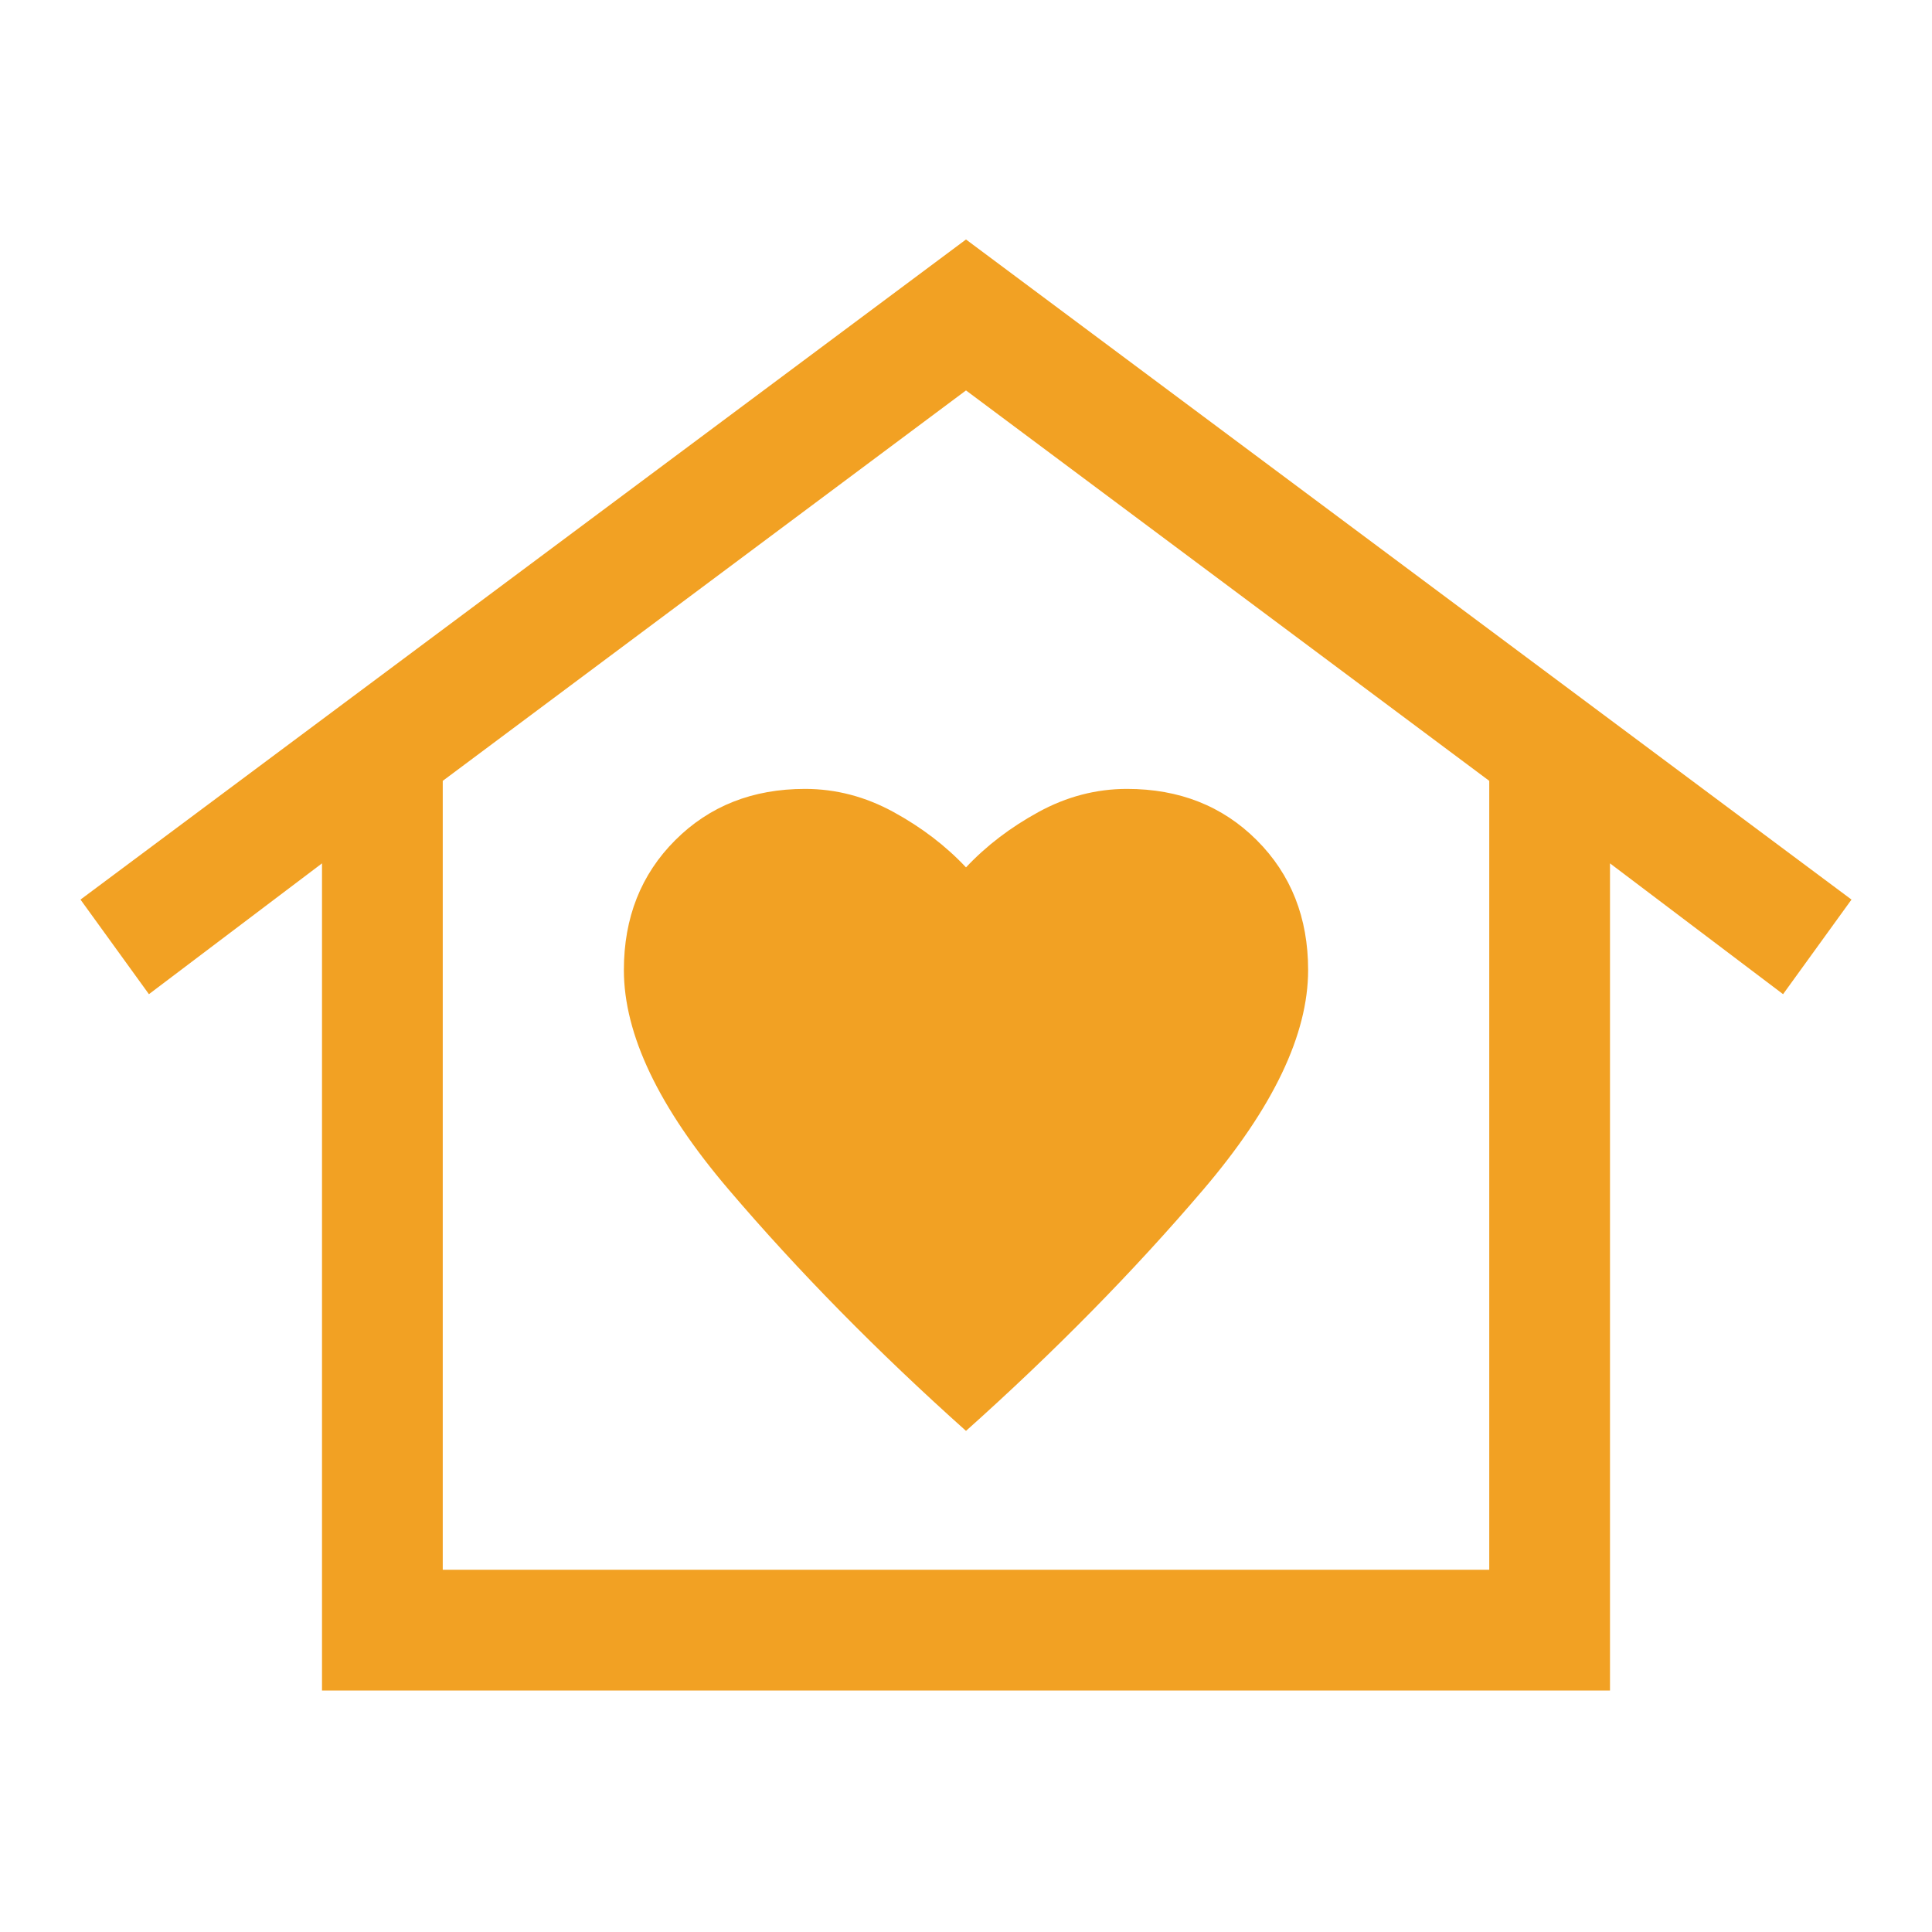 <svg width="48" height="48" viewBox="0 0 48 48" fill="none" xmlns="http://www.w3.org/2000/svg">
<g id="family_home">
<mask id="mask0_149_3253" style="mask-type:alpha" maskUnits="userSpaceOnUse" x="0" y="0" width="48" height="48">
<rect id="Bounding box" width="48" height="48" fill="#D9D9D9"/>
</mask>
<g mask="url(#mask0_149_3253)">
<path id="family_home_2" d="M24 5.95L46 22.35L44.3 24.7L40 21.45V42H8V21.45L3.7 24.7L2 22.35L24 5.95ZM15.5 24.1C15.5 25.7 16.367 27.517 18.1 29.55C19.833 31.583 21.8 33.583 24 35.55C26.2 33.583 28.167 31.583 29.9 29.55C31.633 27.517 32.5 25.7 32.5 24.1C32.5 22.8 32.075 21.725 31.225 20.875C30.375 20.025 29.3 19.6 28 19.6C27.233 19.6 26.5 19.792 25.8 20.175C25.1 20.558 24.5 21.017 24 21.55C23.5 21.017 22.9 20.558 22.2 20.175C21.5 19.792 20.767 19.6 20 19.6C18.7 19.6 17.625 20.025 16.775 20.875C15.925 21.725 15.5 22.8 15.5 24.1ZM37 39V19.4L24 9.7L11 19.4V39H37Z" fill="#F2A123"/>
</g>
</g>
</svg>
